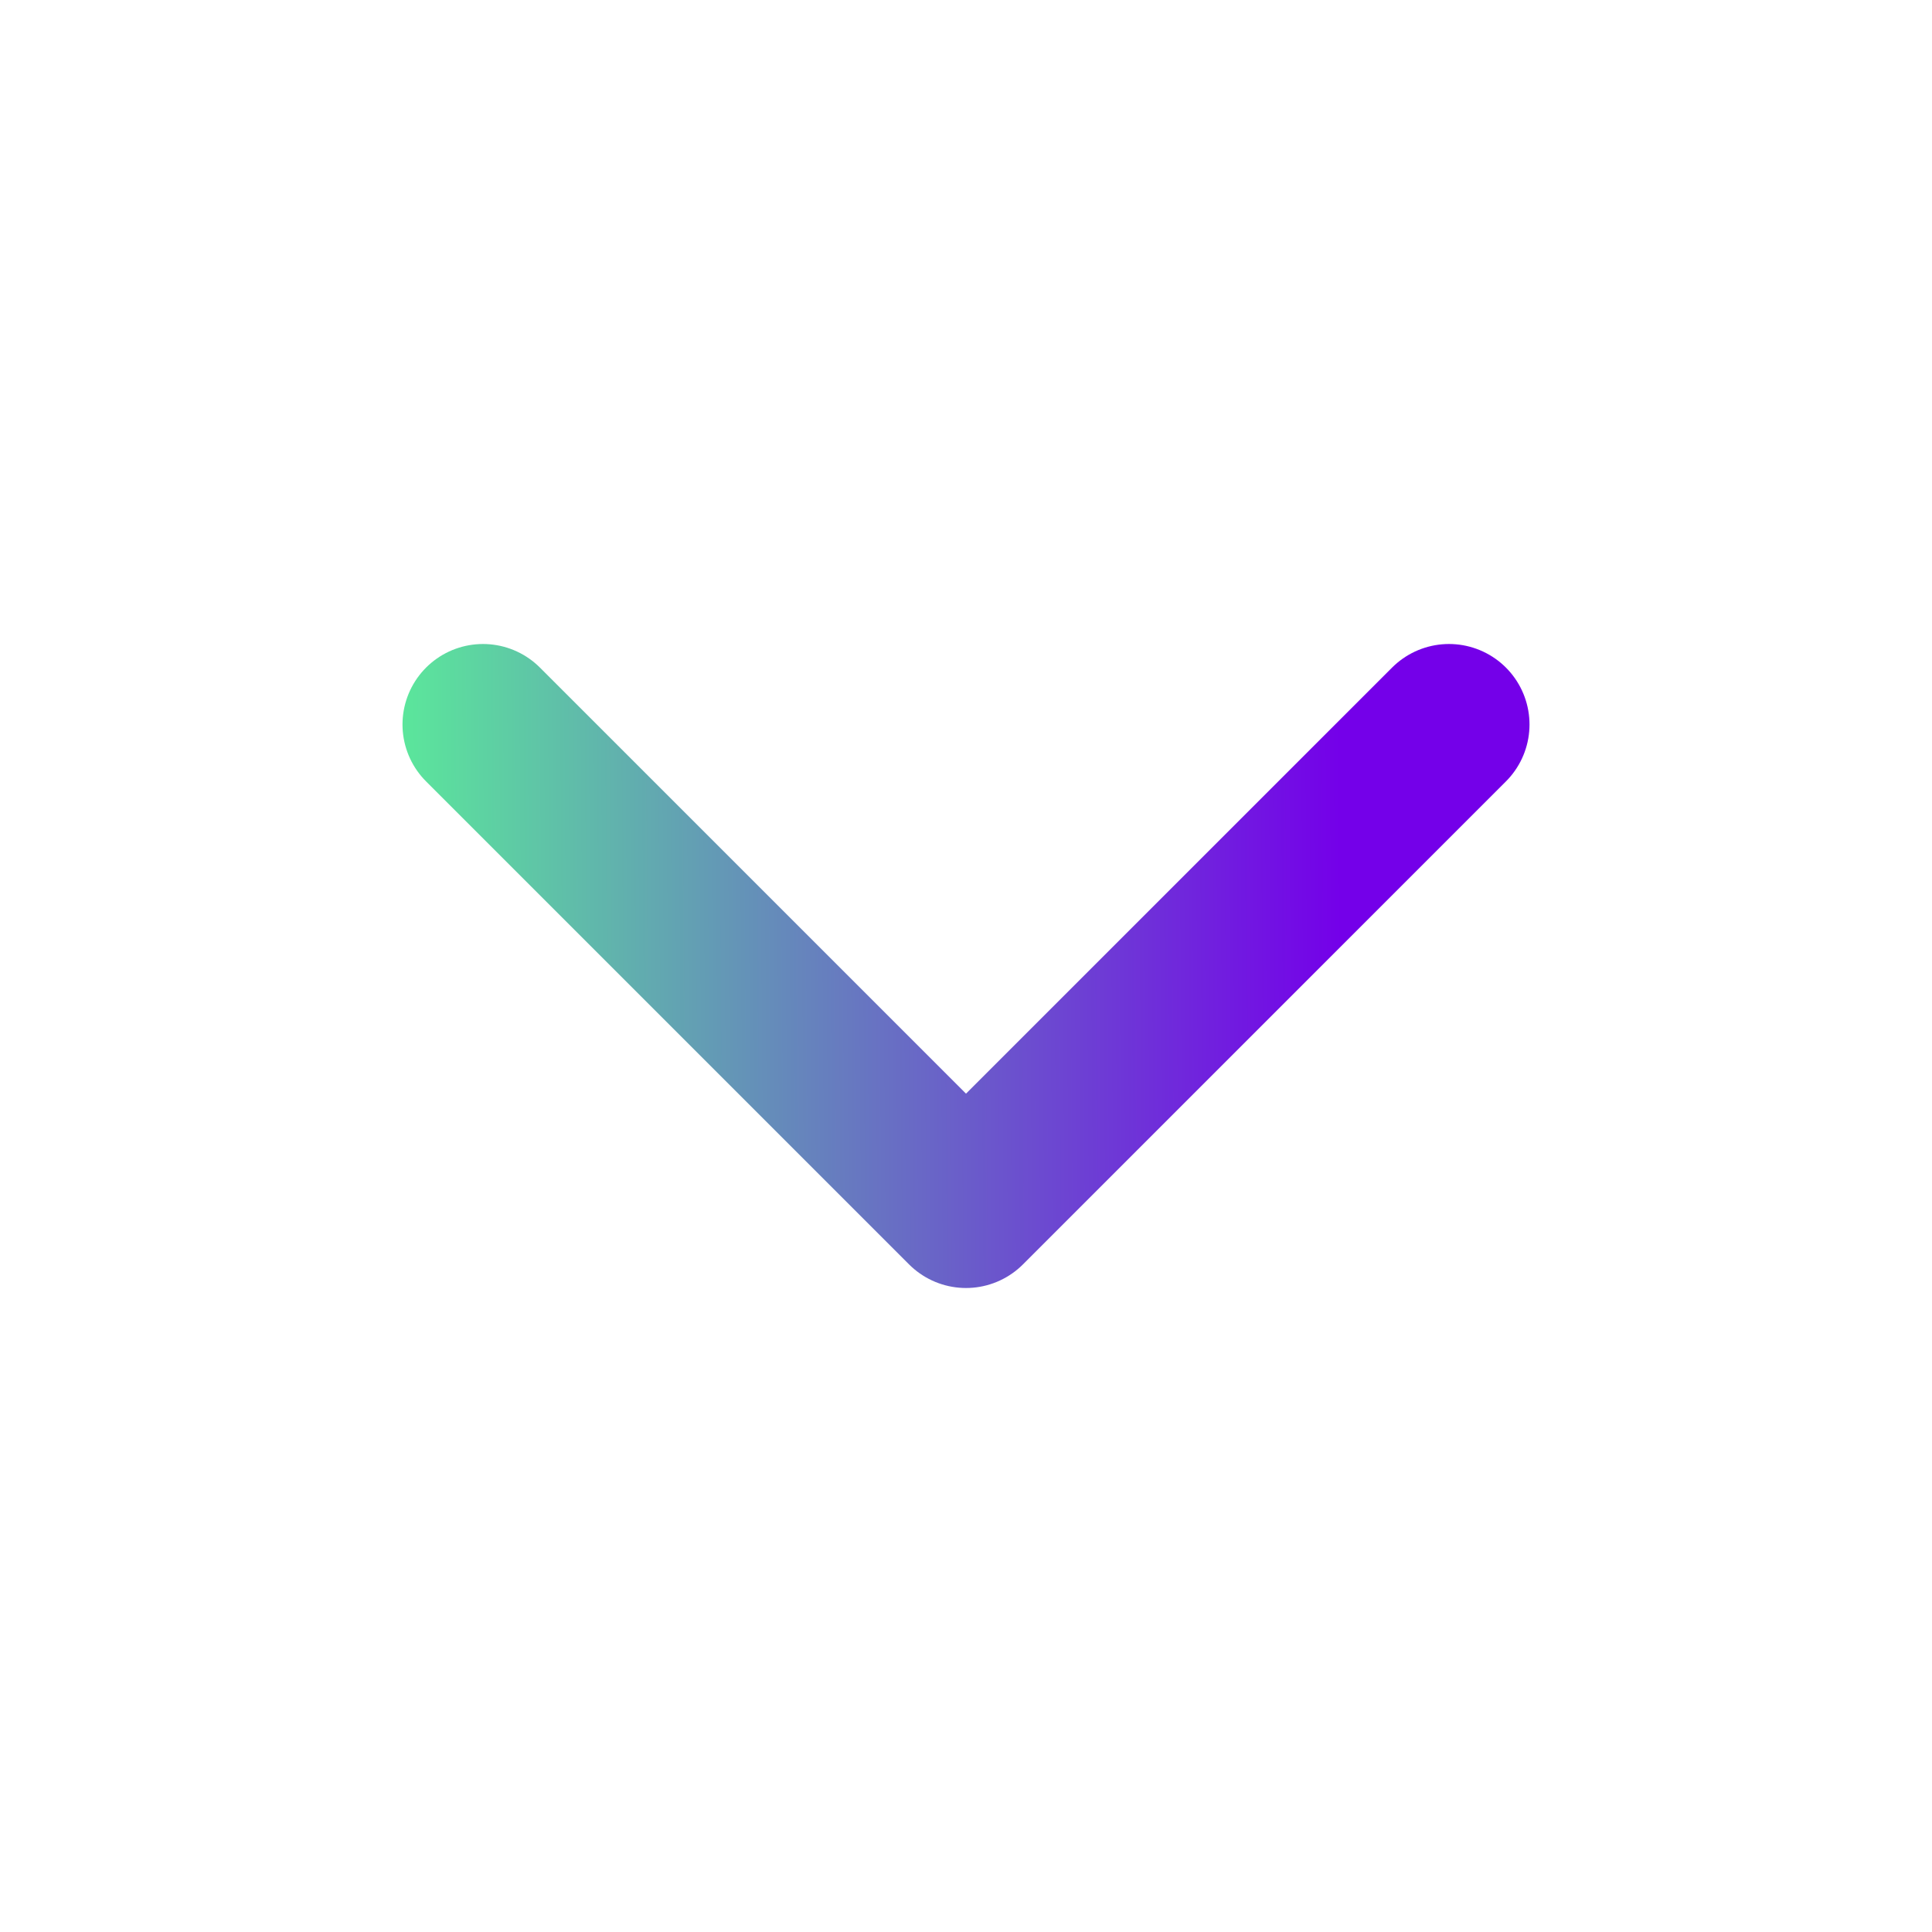 <?xml version="1.0" encoding="utf-8"?>
<!-- Generator: Adobe Illustrator 24.1.1, SVG Export Plug-In . SVG Version: 6.00 Build 0)  -->
<svg version="1.1" id="Ebene_1" xmlns="http://www.w3.org/2000/svg" xmlns:xlink="http://www.w3.org/1999/xlink" x="0px" y="0px"
	 viewBox="0 0 24 24" style="enable-background:new 0 0 24 24;" xml:space="preserve">
<style type="text/css">
	.st0{fill:none;stroke:url(#SVGID_1_);stroke-width:2;stroke-linecap:round;stroke-linejoin:round;}
</style>
<linearGradient id="SVGID_1_" gradientUnits="userSpaceOnUse" x1="4.986" y1="13.971" x2="16.663" y2="14.056" gradientTransform="matrix(1 0 0 -1 0 26)">
	<stop  offset="0" style="stop-color:#5BE79B"/>
	<stop  offset="1" style="stop-color:#7400E9"/>
</linearGradient>
<path class="st0" d="M6,9l6,6l6-6"/>
</svg>

